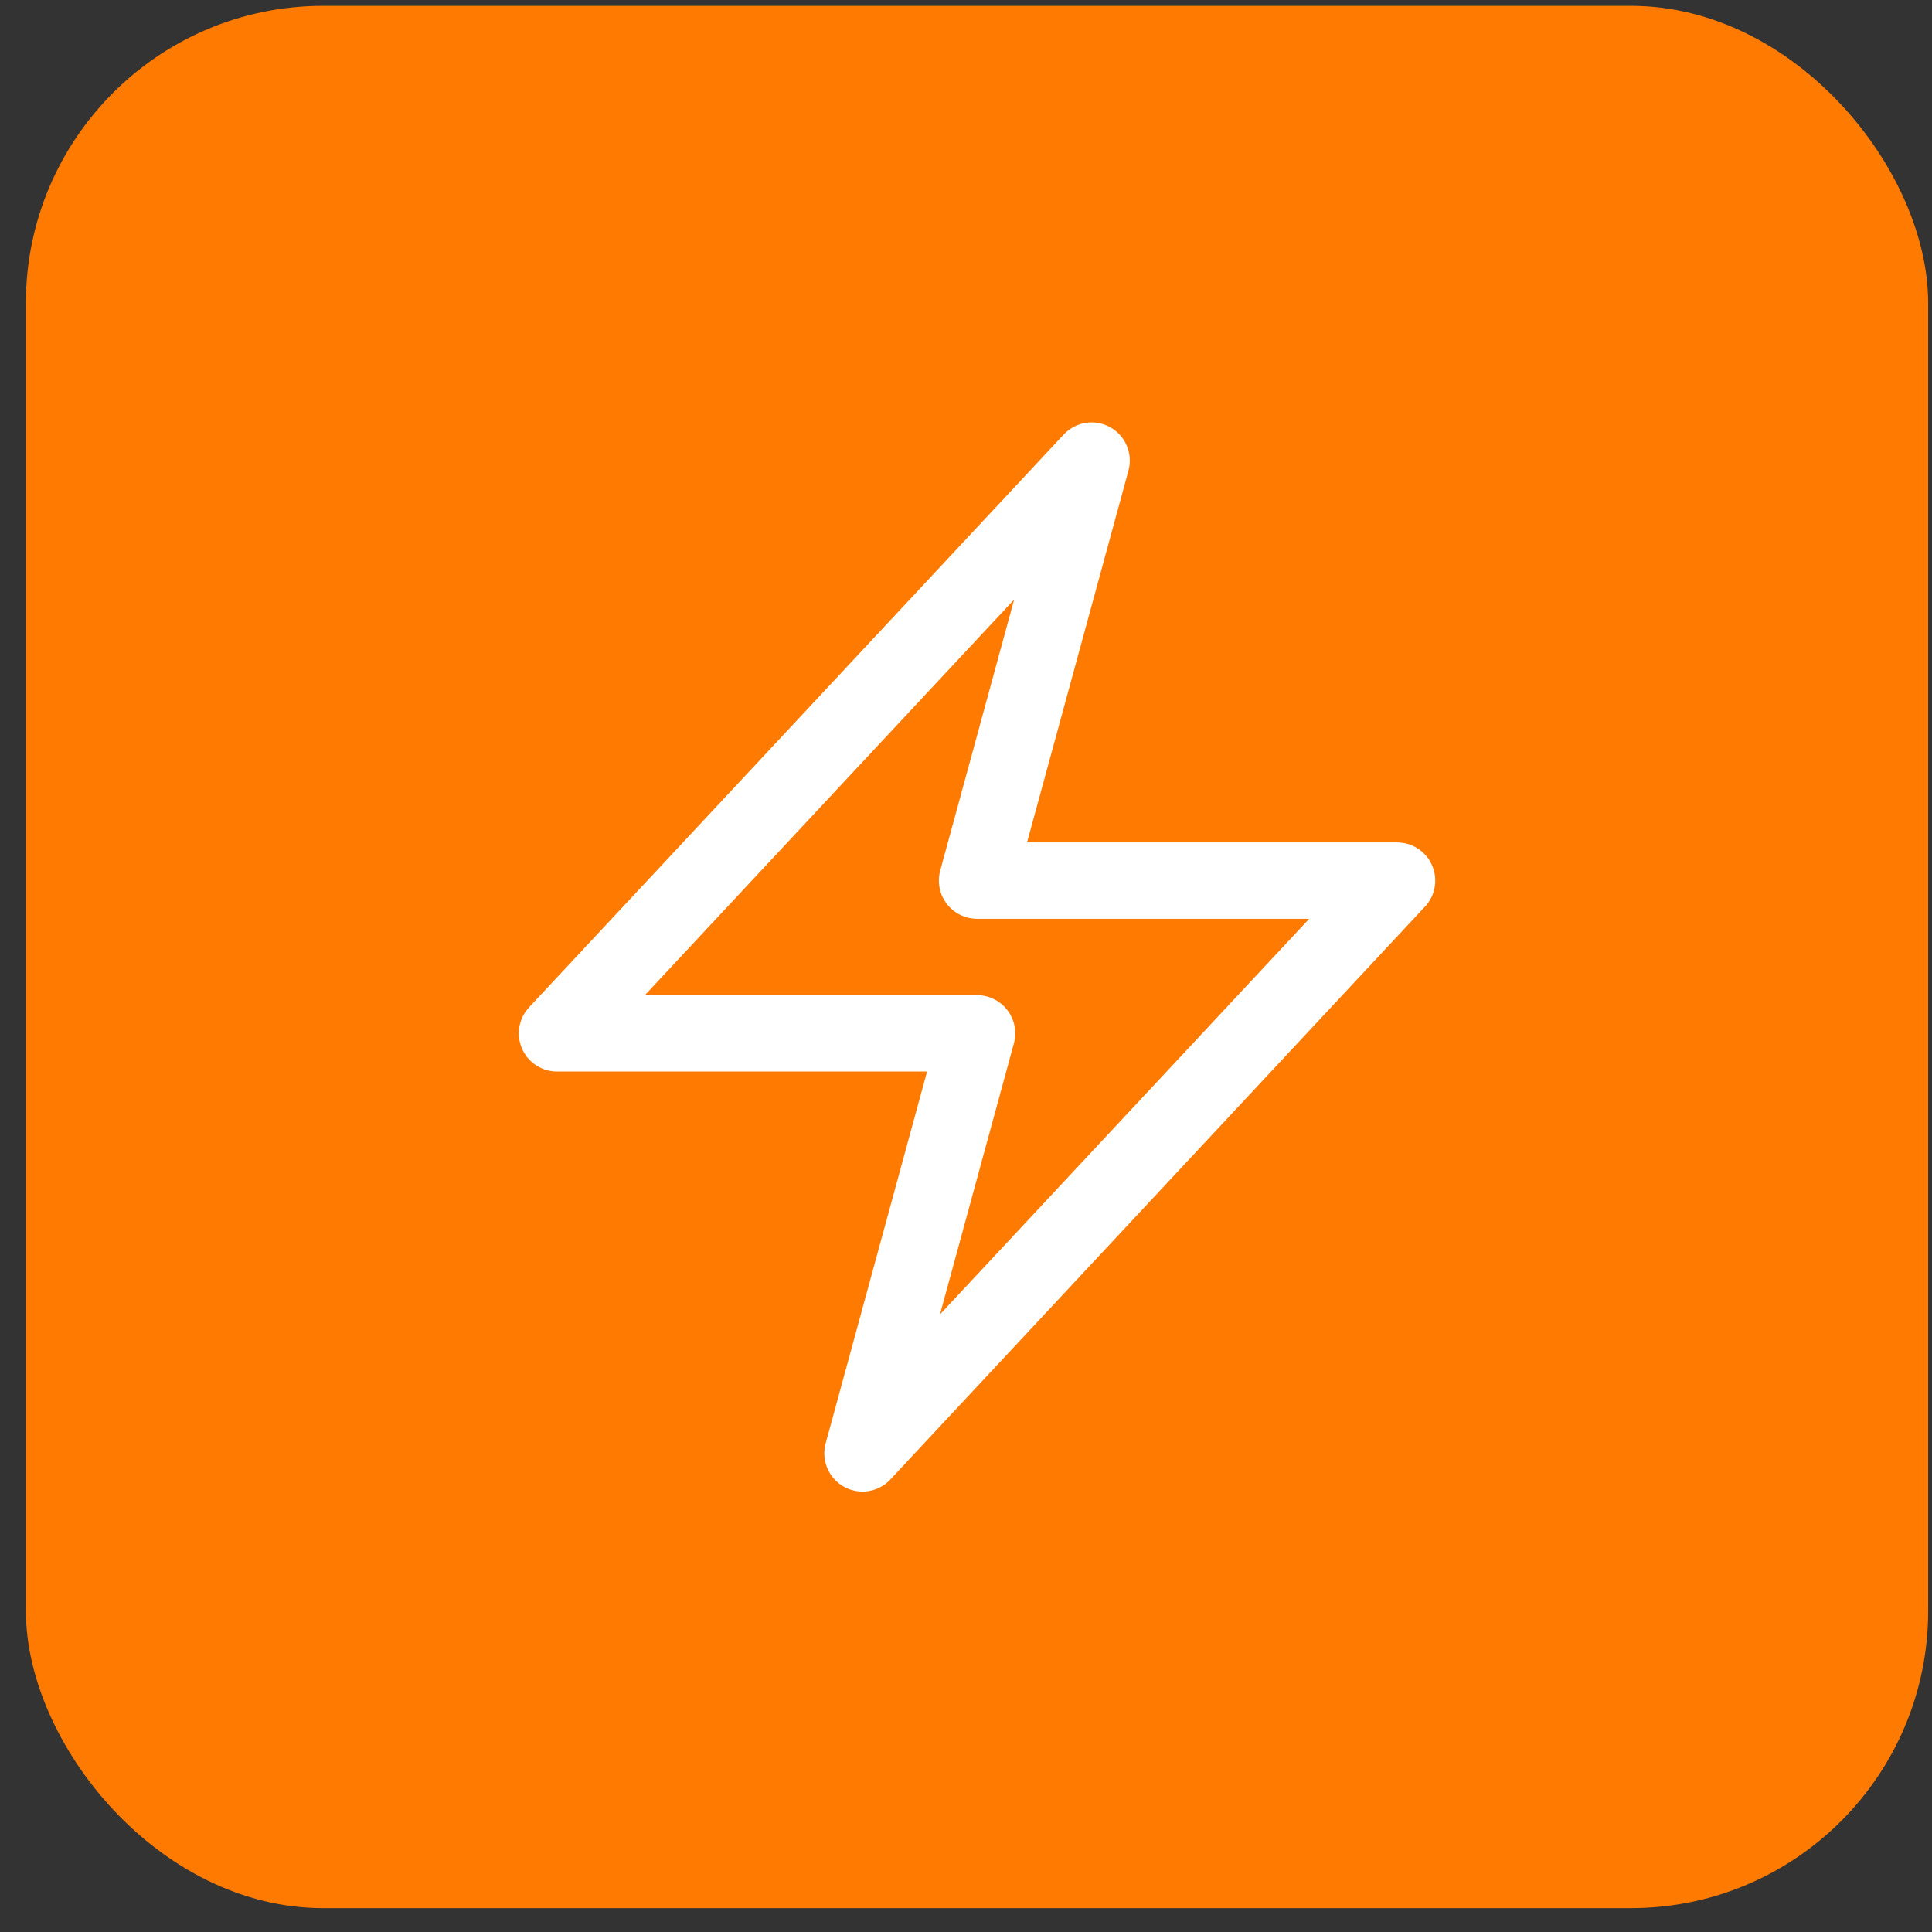 <svg width="65" height="65" viewBox="0 0 65 65" fill="none" xmlns="http://www.w3.org/2000/svg">
<rect x="0" y="0" width="65" height="65" fill="#333333" stroke="none"/>
<rect x="0.871" y="0.197" width="64" height="64" rx="10" fill="#FF7A00"/>
<path d="M18.74 34.766L36.726 15.496L32.872 29.627H47.003L29.018 48.897L32.872 34.766H18.74Z" stroke="white" stroke-width="2.569" stroke-linecap="round" stroke-linejoin="round"/>
</svg>

